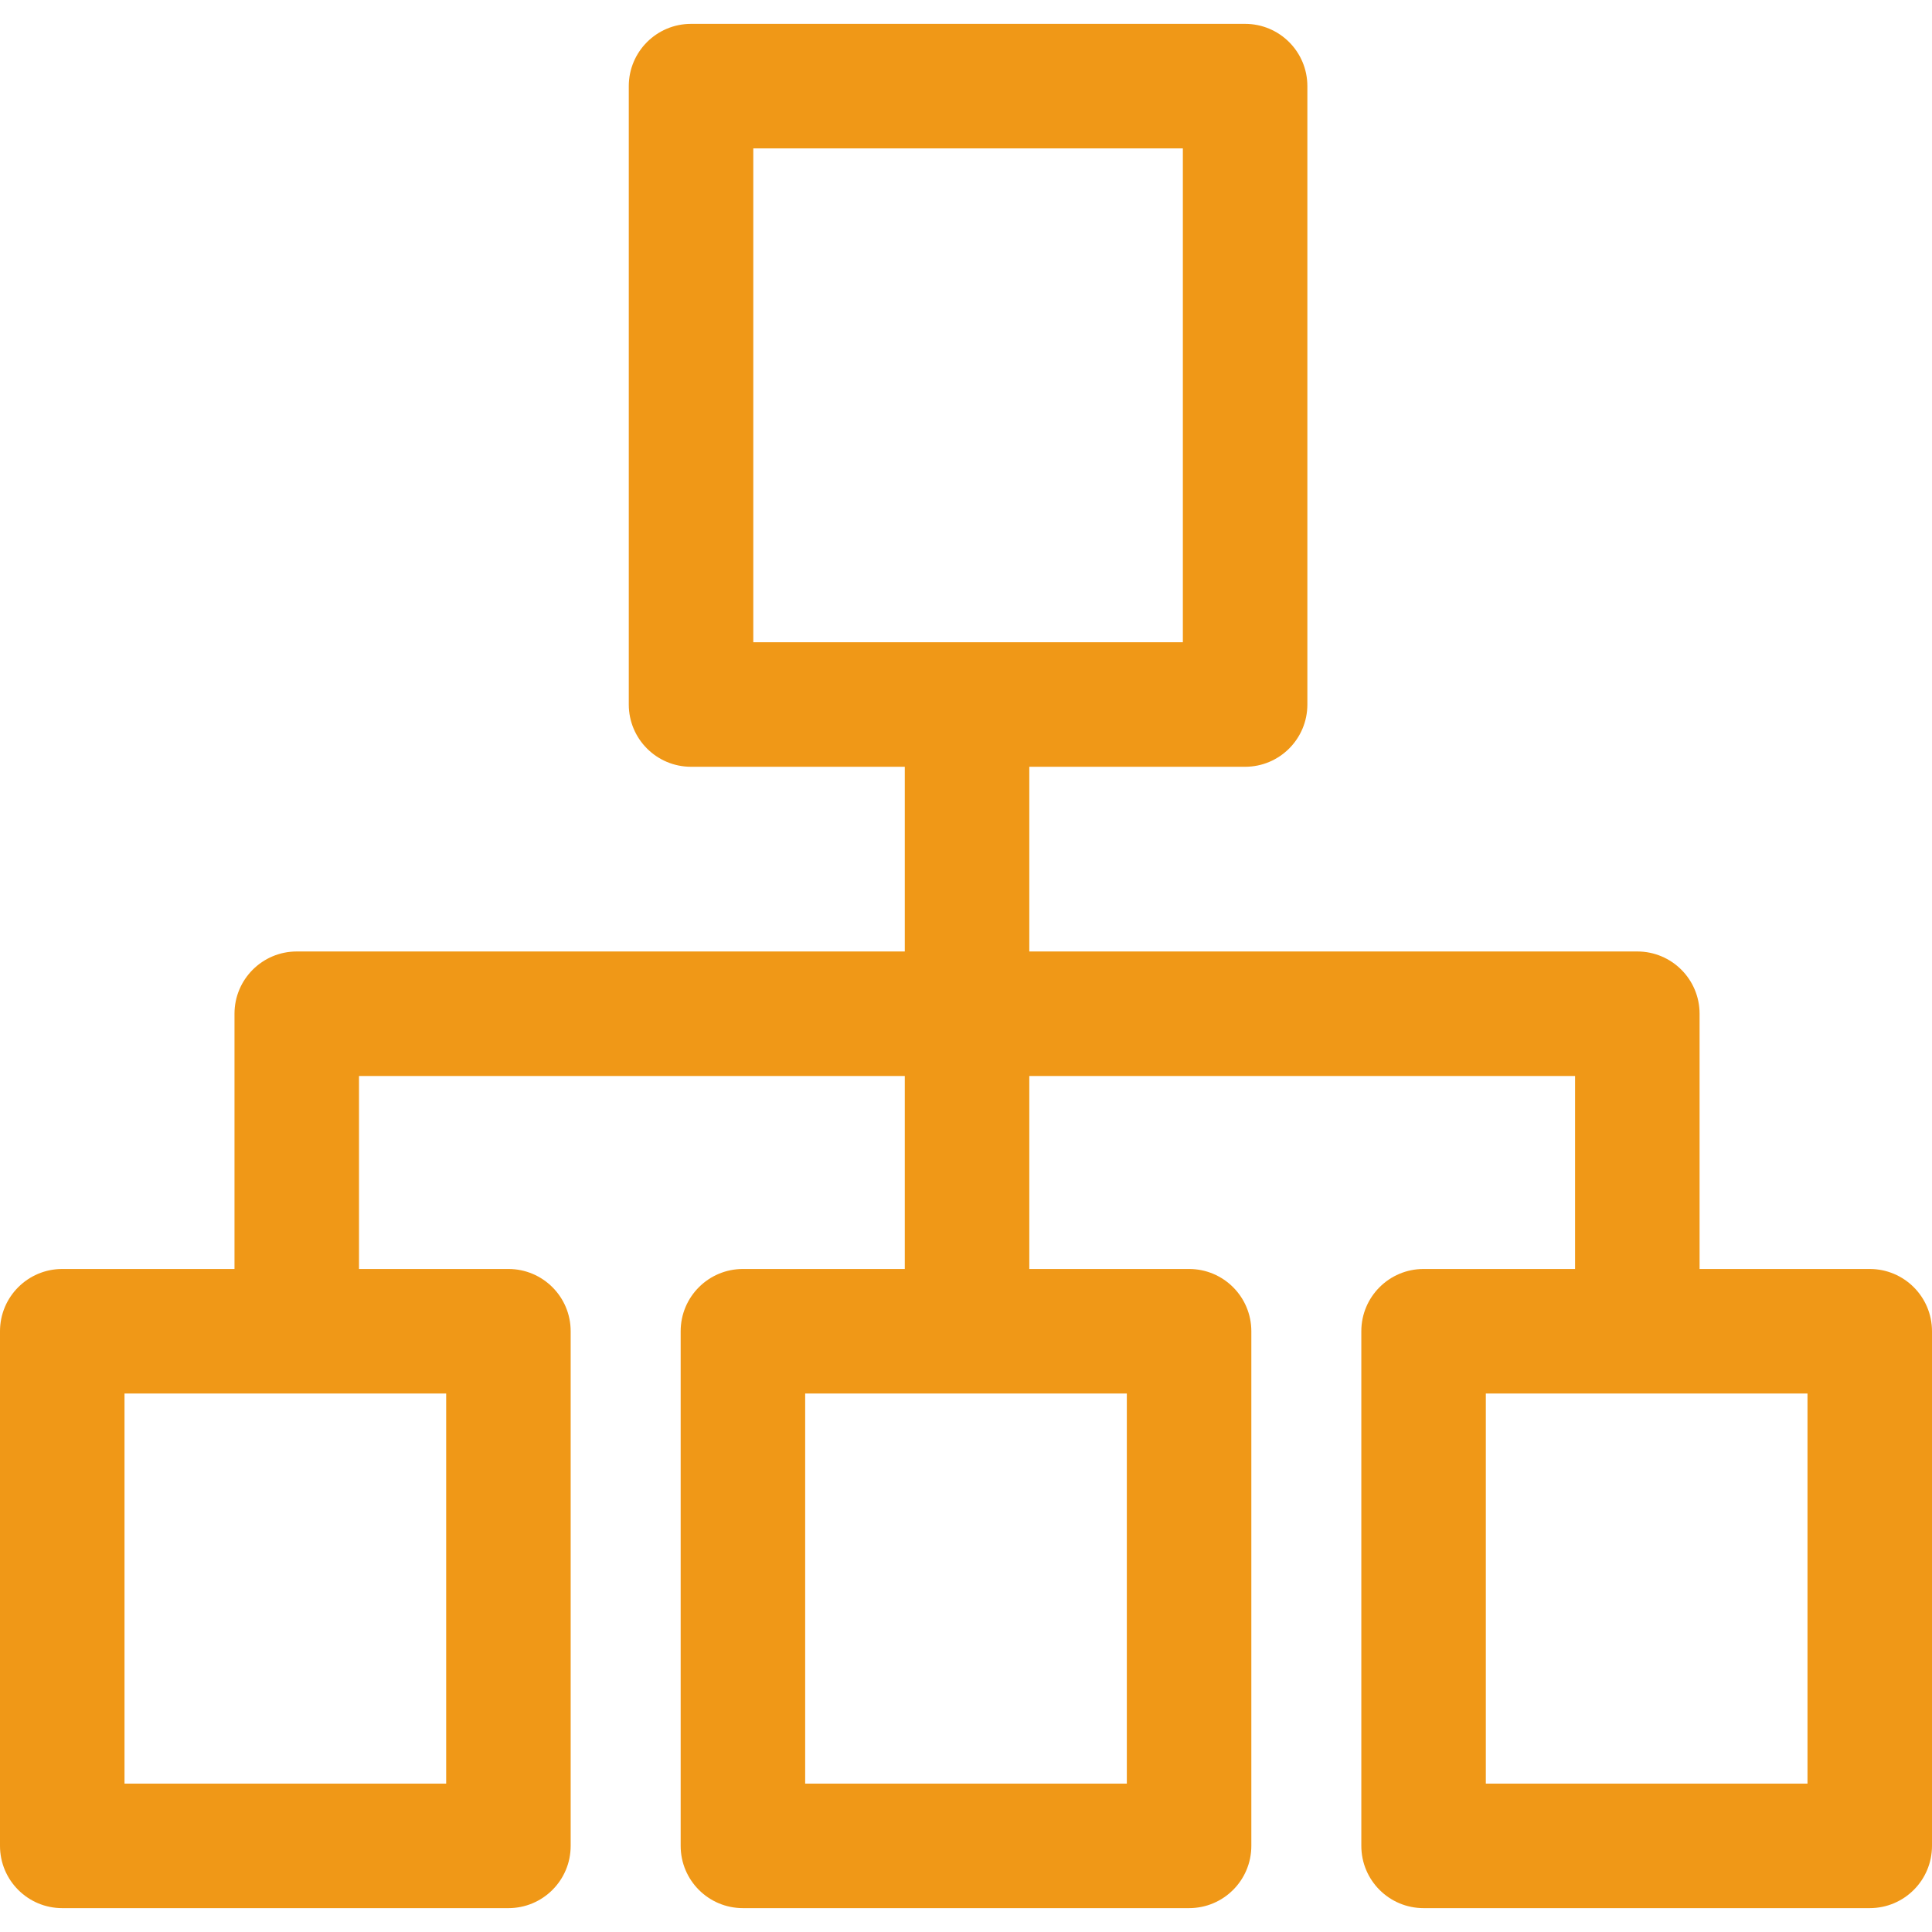 <?xml version="1.0" encoding="iso-8859-1"?>
<!-- Generator: Adobe Illustrator 19.0.0, SVG Export Plug-In . SVG Version: 6.00 Build 0)  -->
<svg xmlns="http://www.w3.org/2000/svg" xmlns:xlink="http://www.w3.org/1999/xlink" version="1.1" id="Capa_1" x="0px" y="0px" viewBox="0 0 512 512" style="enable-background:new 0 0 512 512;" xml:space="preserve" width="512px" height="512px">
<g>
	<g>
		<path d="M433.908,252.15H78.642c-9.113,0-16.498,7.386-16.498,16.498v84.142h32.997v-67.643h322.269v67.643h32.997v-84.142    C450.406,259.536,443.02,252.15,433.908,252.15z" fill="#f09817"/>
	</g>
</g>
<g>
	<g>
		<path d="M329.968,6.324H183.132c-9.113,0-16.498,7.386-16.498,16.498v163.884c0,9.113,7.386,16.498,16.498,16.498h146.836    c9.113,0,16.498-7.391,16.498-16.498V22.823C346.466,13.71,339.08,6.324,329.968,6.324z M313.469,170.208H199.63V39.321h113.839    V170.208z" fill="#f09817"/>
	</g>
</g>
<g>
	<g>
		<path d="M495.502,336.292H377.263c-9.113,0-16.498,7.386-16.498,16.498v136.387c0,9.113,7.386,16.498,16.498,16.498h118.238    c9.113,0,16.498-7.386,16.498-16.498V352.791C512,343.678,504.614,336.292,495.502,336.292z M479.003,472.679h-85.242v-103.39    h85.242V472.679z" fill="#f09817"/>
	</g>
</g>
<g>
	<g>
		<path d="M134.737,336.292H16.498C7.386,336.292,0,343.678,0,352.791v136.387c0,9.113,7.386,16.498,16.498,16.498h118.238    c9.113,0,16.498-7.386,16.498-16.498V352.791C151.235,343.678,143.849,336.292,134.737,336.292z M118.238,472.679H32.997v-103.39    h85.242V472.679z" fill="#f09817"/>
	</g>
</g>
<g>
	<g>
		<path d="M315.119,336.292H196.881c-9.113,0-16.498,7.386-16.498,16.498v136.387c0,9.113,7.386,16.498,16.498,16.498h118.238    c9.113,0,16.498-7.386,16.498-16.498V352.791C331.618,343.678,324.232,336.292,315.119,336.292z M298.621,472.679h-85.242v-103.39    h85.242V472.679z" fill="#f09817"/>
	</g>
</g>
<g>
	<g>
		<rect x="239.777" y="186.707" width="32.997" height="166.084" fill="#f09817"/>
	</g>
</g>
<g>
</g>
<g>
</g>
<g>
</g>
<g>
</g>
<g>
</g>
<g>
</g>
<g>
</g>
<g>
</g>
<g>
</g>
<g>
</g>
<g>
</g>
<g>
</g>
<g>
</g>
<g>
</g>
<g>
</g>
</svg>
